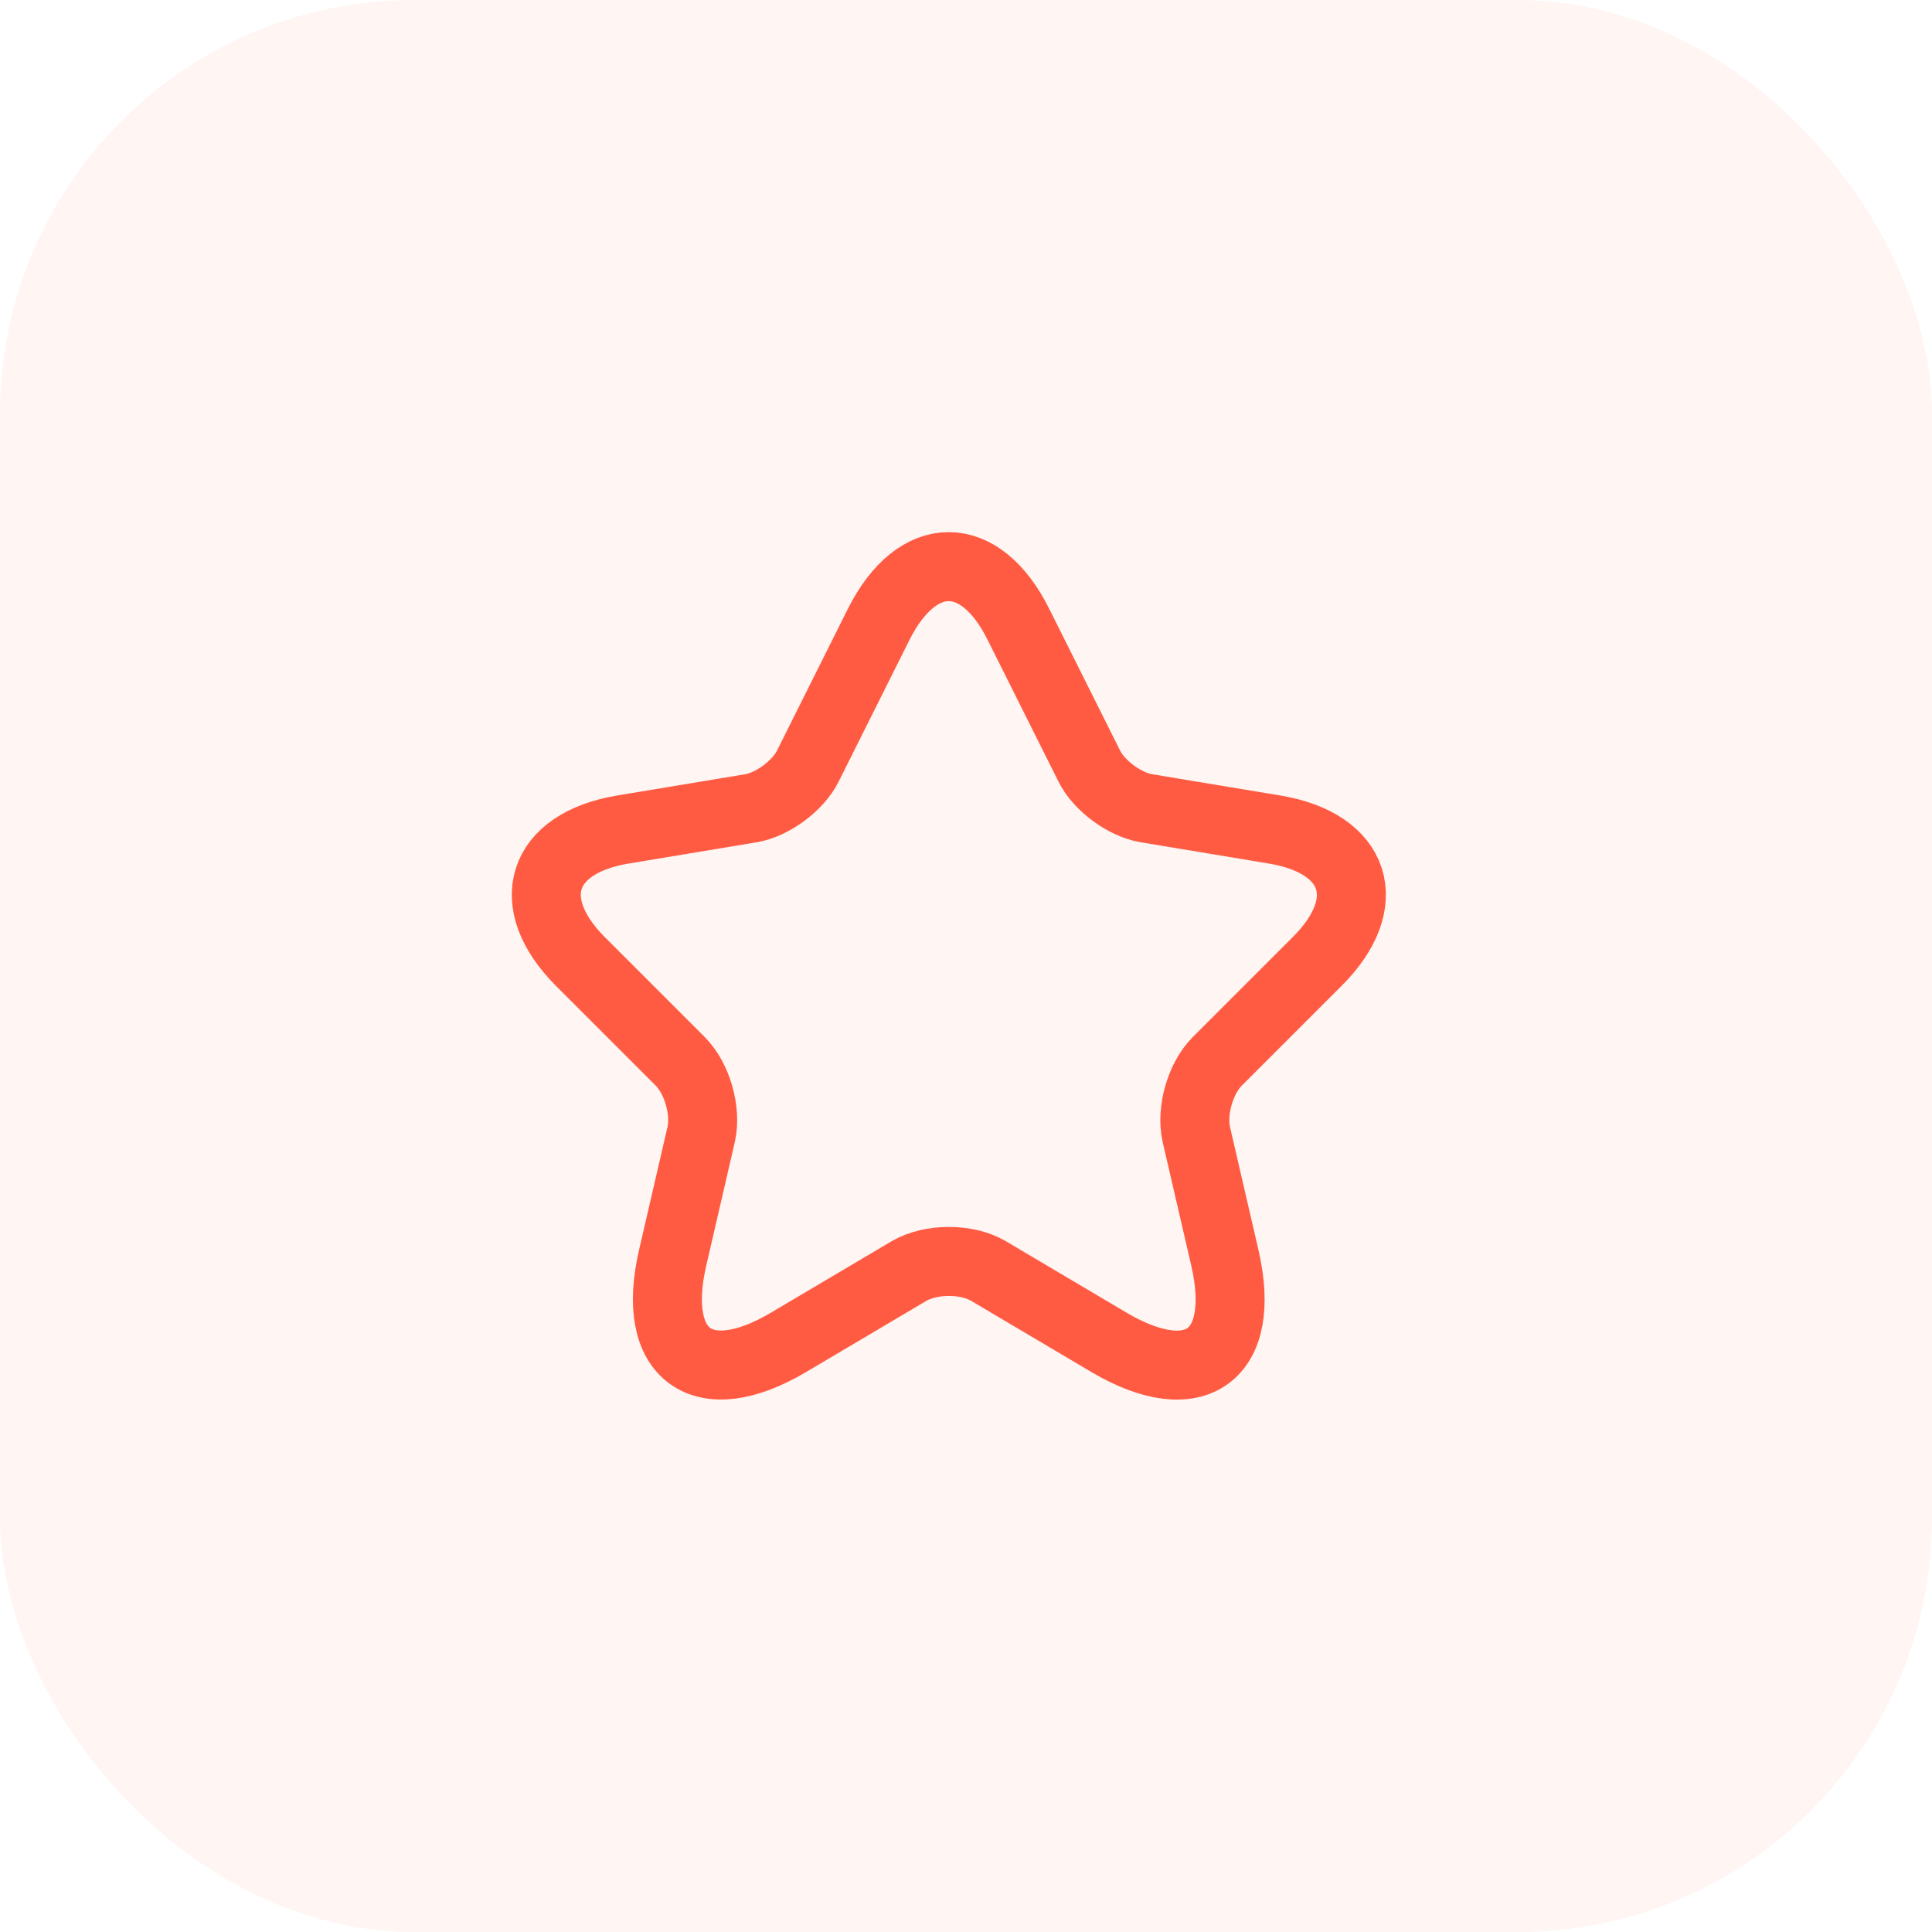 <?xml version="1.0" encoding="UTF-8"?>
<svg xmlns="http://www.w3.org/2000/svg" width="56" height="56" viewBox="0 0 56 56" fill="none">
  <rect width="56" height="56" rx="12" fill="#FF5B42" fill-opacity="0.06"></rect>
  <path d="M29.518 18.095L31.572 22.202C31.852 22.773 32.598 23.322 33.228 23.427L36.95 24.045C39.33 24.442 39.89 26.168 38.175 27.872L35.282 30.765C34.792 31.255 34.523 32.2 34.675 32.877L35.503 36.458C36.157 39.293 34.652 40.39 32.143 38.908L28.655 36.843C28.025 36.47 26.987 36.47 26.345 36.843L22.857 38.908C20.36 40.39 18.843 39.282 19.497 36.458L20.325 32.877C20.477 32.2 20.208 31.255 19.718 30.765L16.825 27.872C15.122 26.168 15.67 24.442 18.05 24.045L21.772 23.427C22.39 23.322 23.137 22.773 23.417 22.202L25.47 18.095C26.59 15.867 28.41 15.867 29.518 18.095Z" stroke="#FF5B42" stroke-width="2" stroke-linecap="round" stroke-linejoin="round"></path>
</svg>
